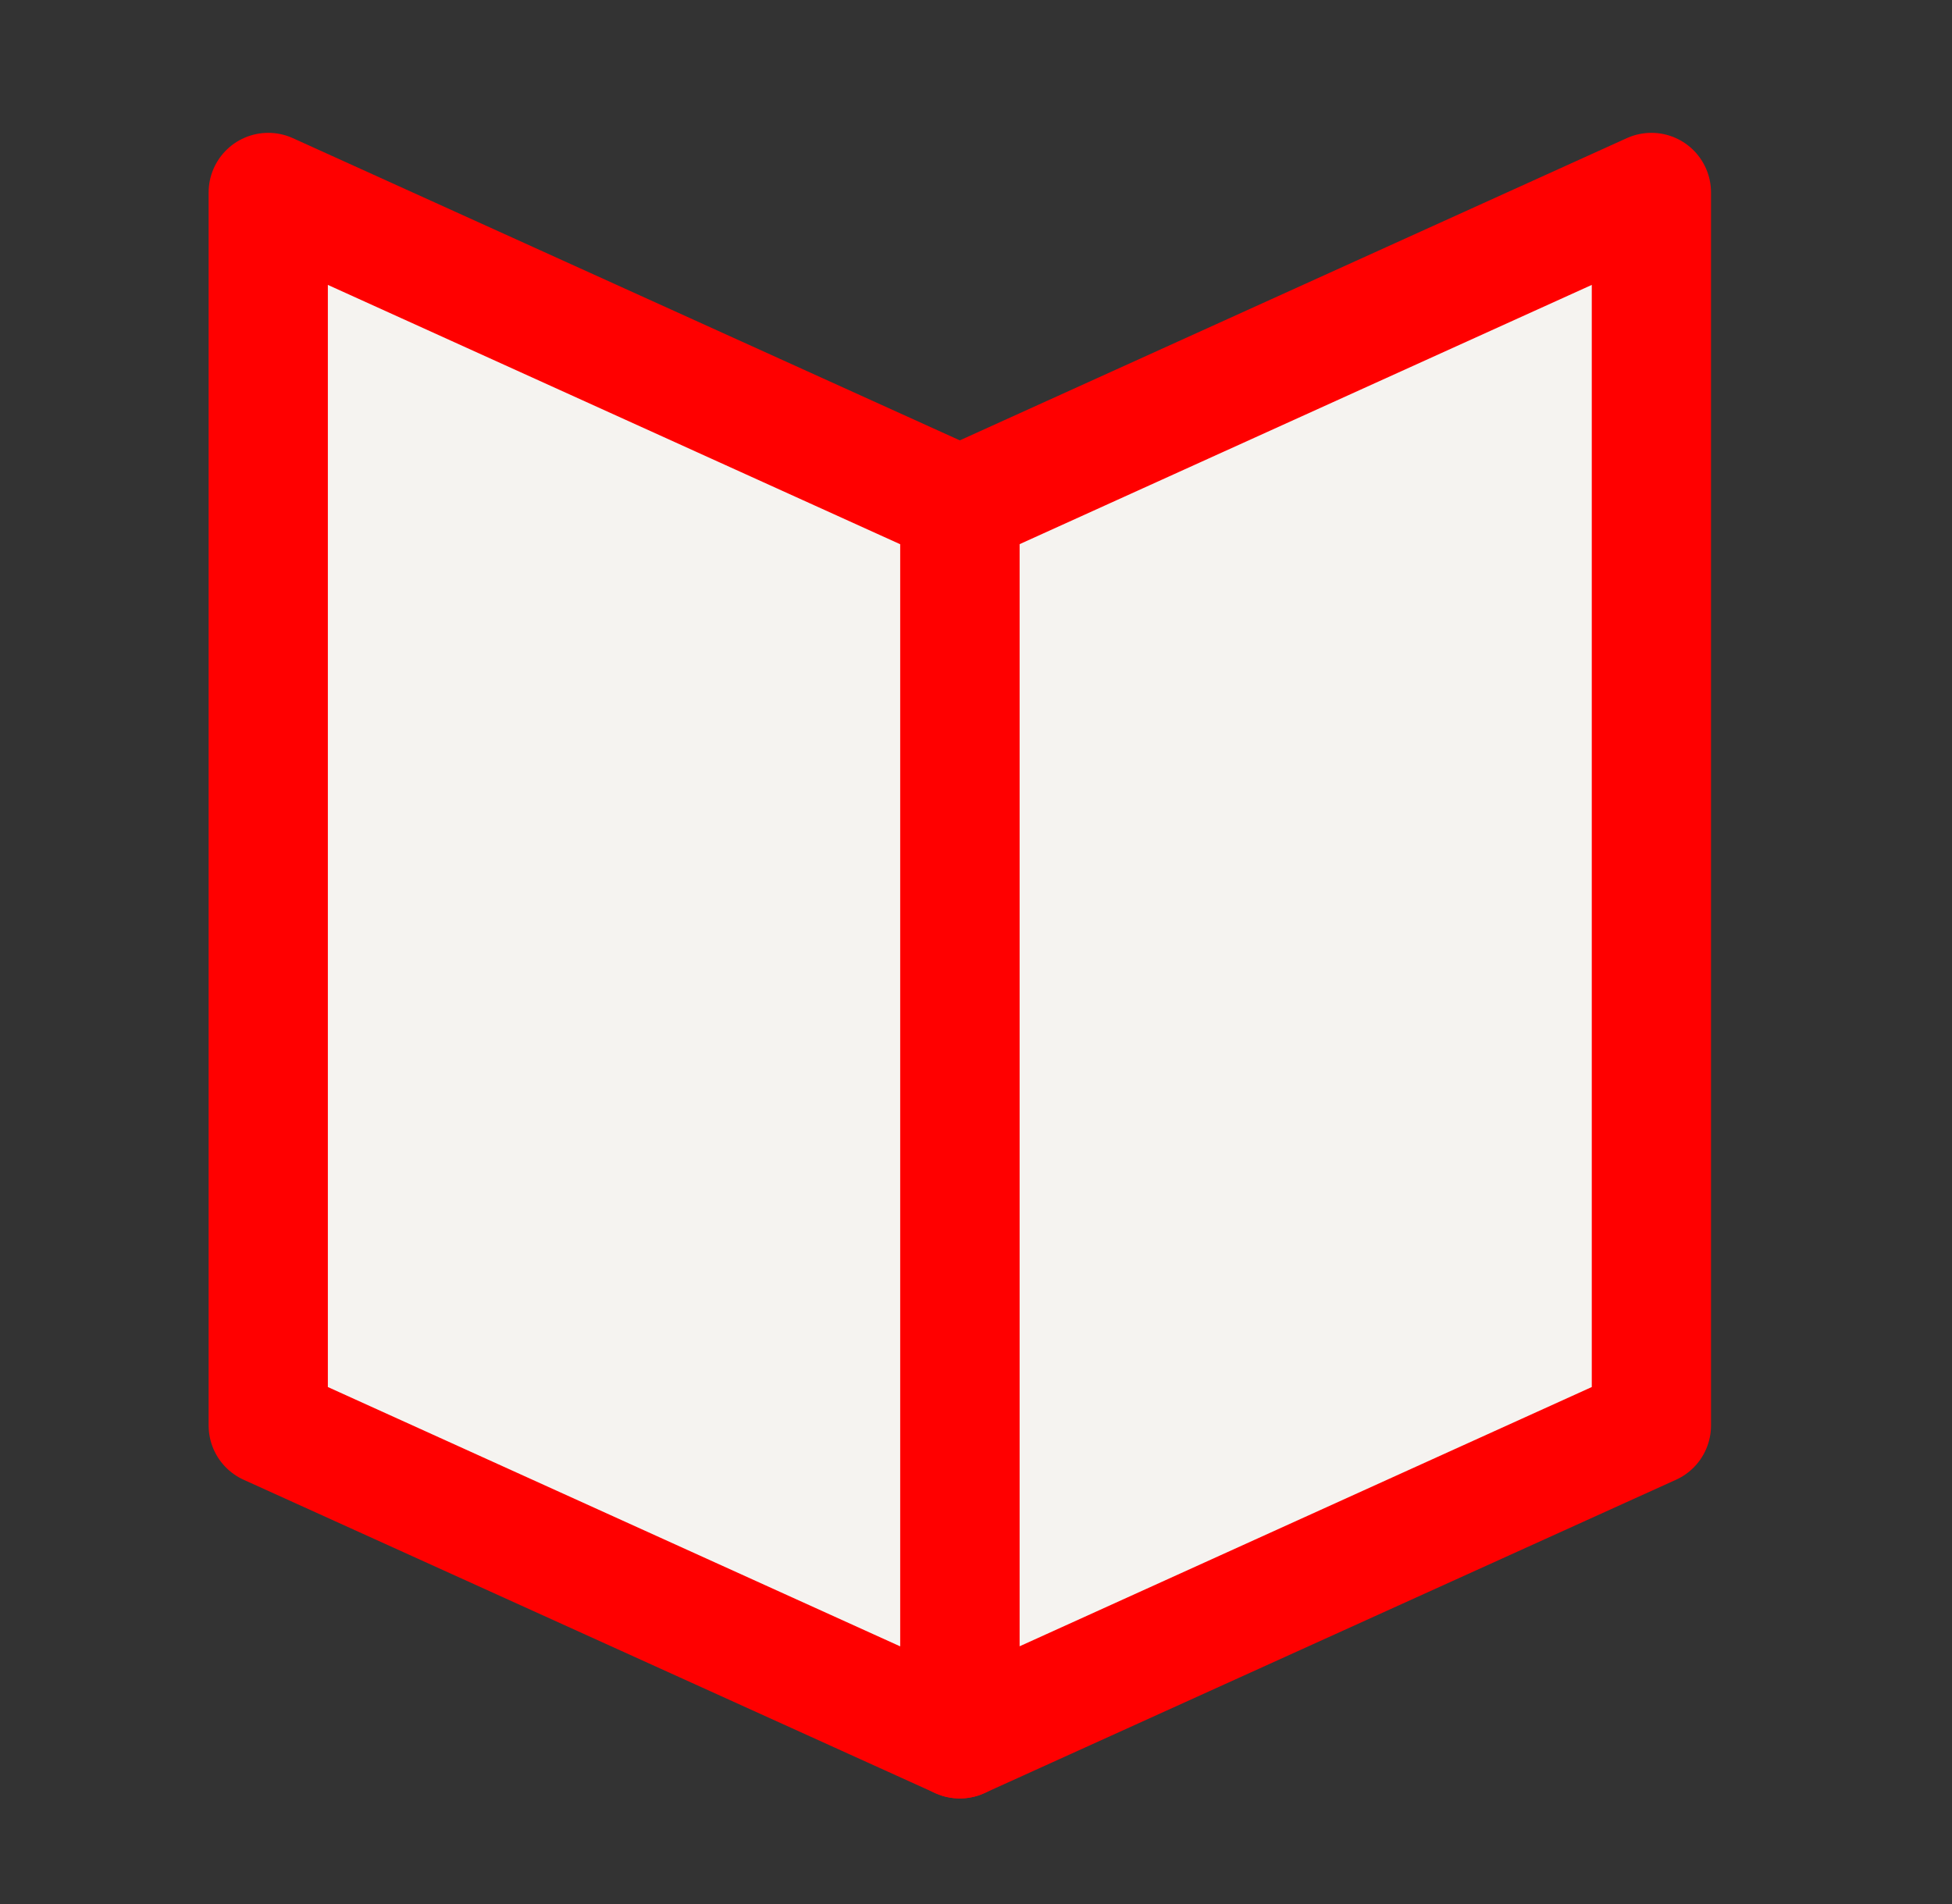 <?xml version="1.0" encoding="utf-8"?>
<!-- Generator: Adobe Illustrator 21.1.0, SVG Export Plug-In . SVG Version: 6.00 Build 0)  -->
<svg xmlns="http://www.w3.org/2000/svg" version="1.1" width="41" height="40"><rect width="100%" height="100%" fill="#333333" stroke="none"/><svg xmlns:xlink="http://www.w3.org/1999/xlink" version="1.1" id="Ebene_1" x="0" y="0" viewBox="0 0 114.1 111.8" style="enable-background:new 0 0 114.1 111.8;" xml:space="preserve" width="41" height="40">
<style type="text/css">
	.st0{fill:#F5F3F0;stroke:#FF0000;stroke-width:7;stroke-linecap:round;stroke-linejoin:round;stroke-miterlimit:10;}
</style>
<g>
	<polygon class="st0" points="56.1,29.7 96.7,11.3 96.7,83.7 56.1,102.1  "/>
	<polygon class="st0" points="15.5,11.3 56.1,29.7 56.1,102.1 15.5,83.7  "/>
</g>
</svg></svg>
